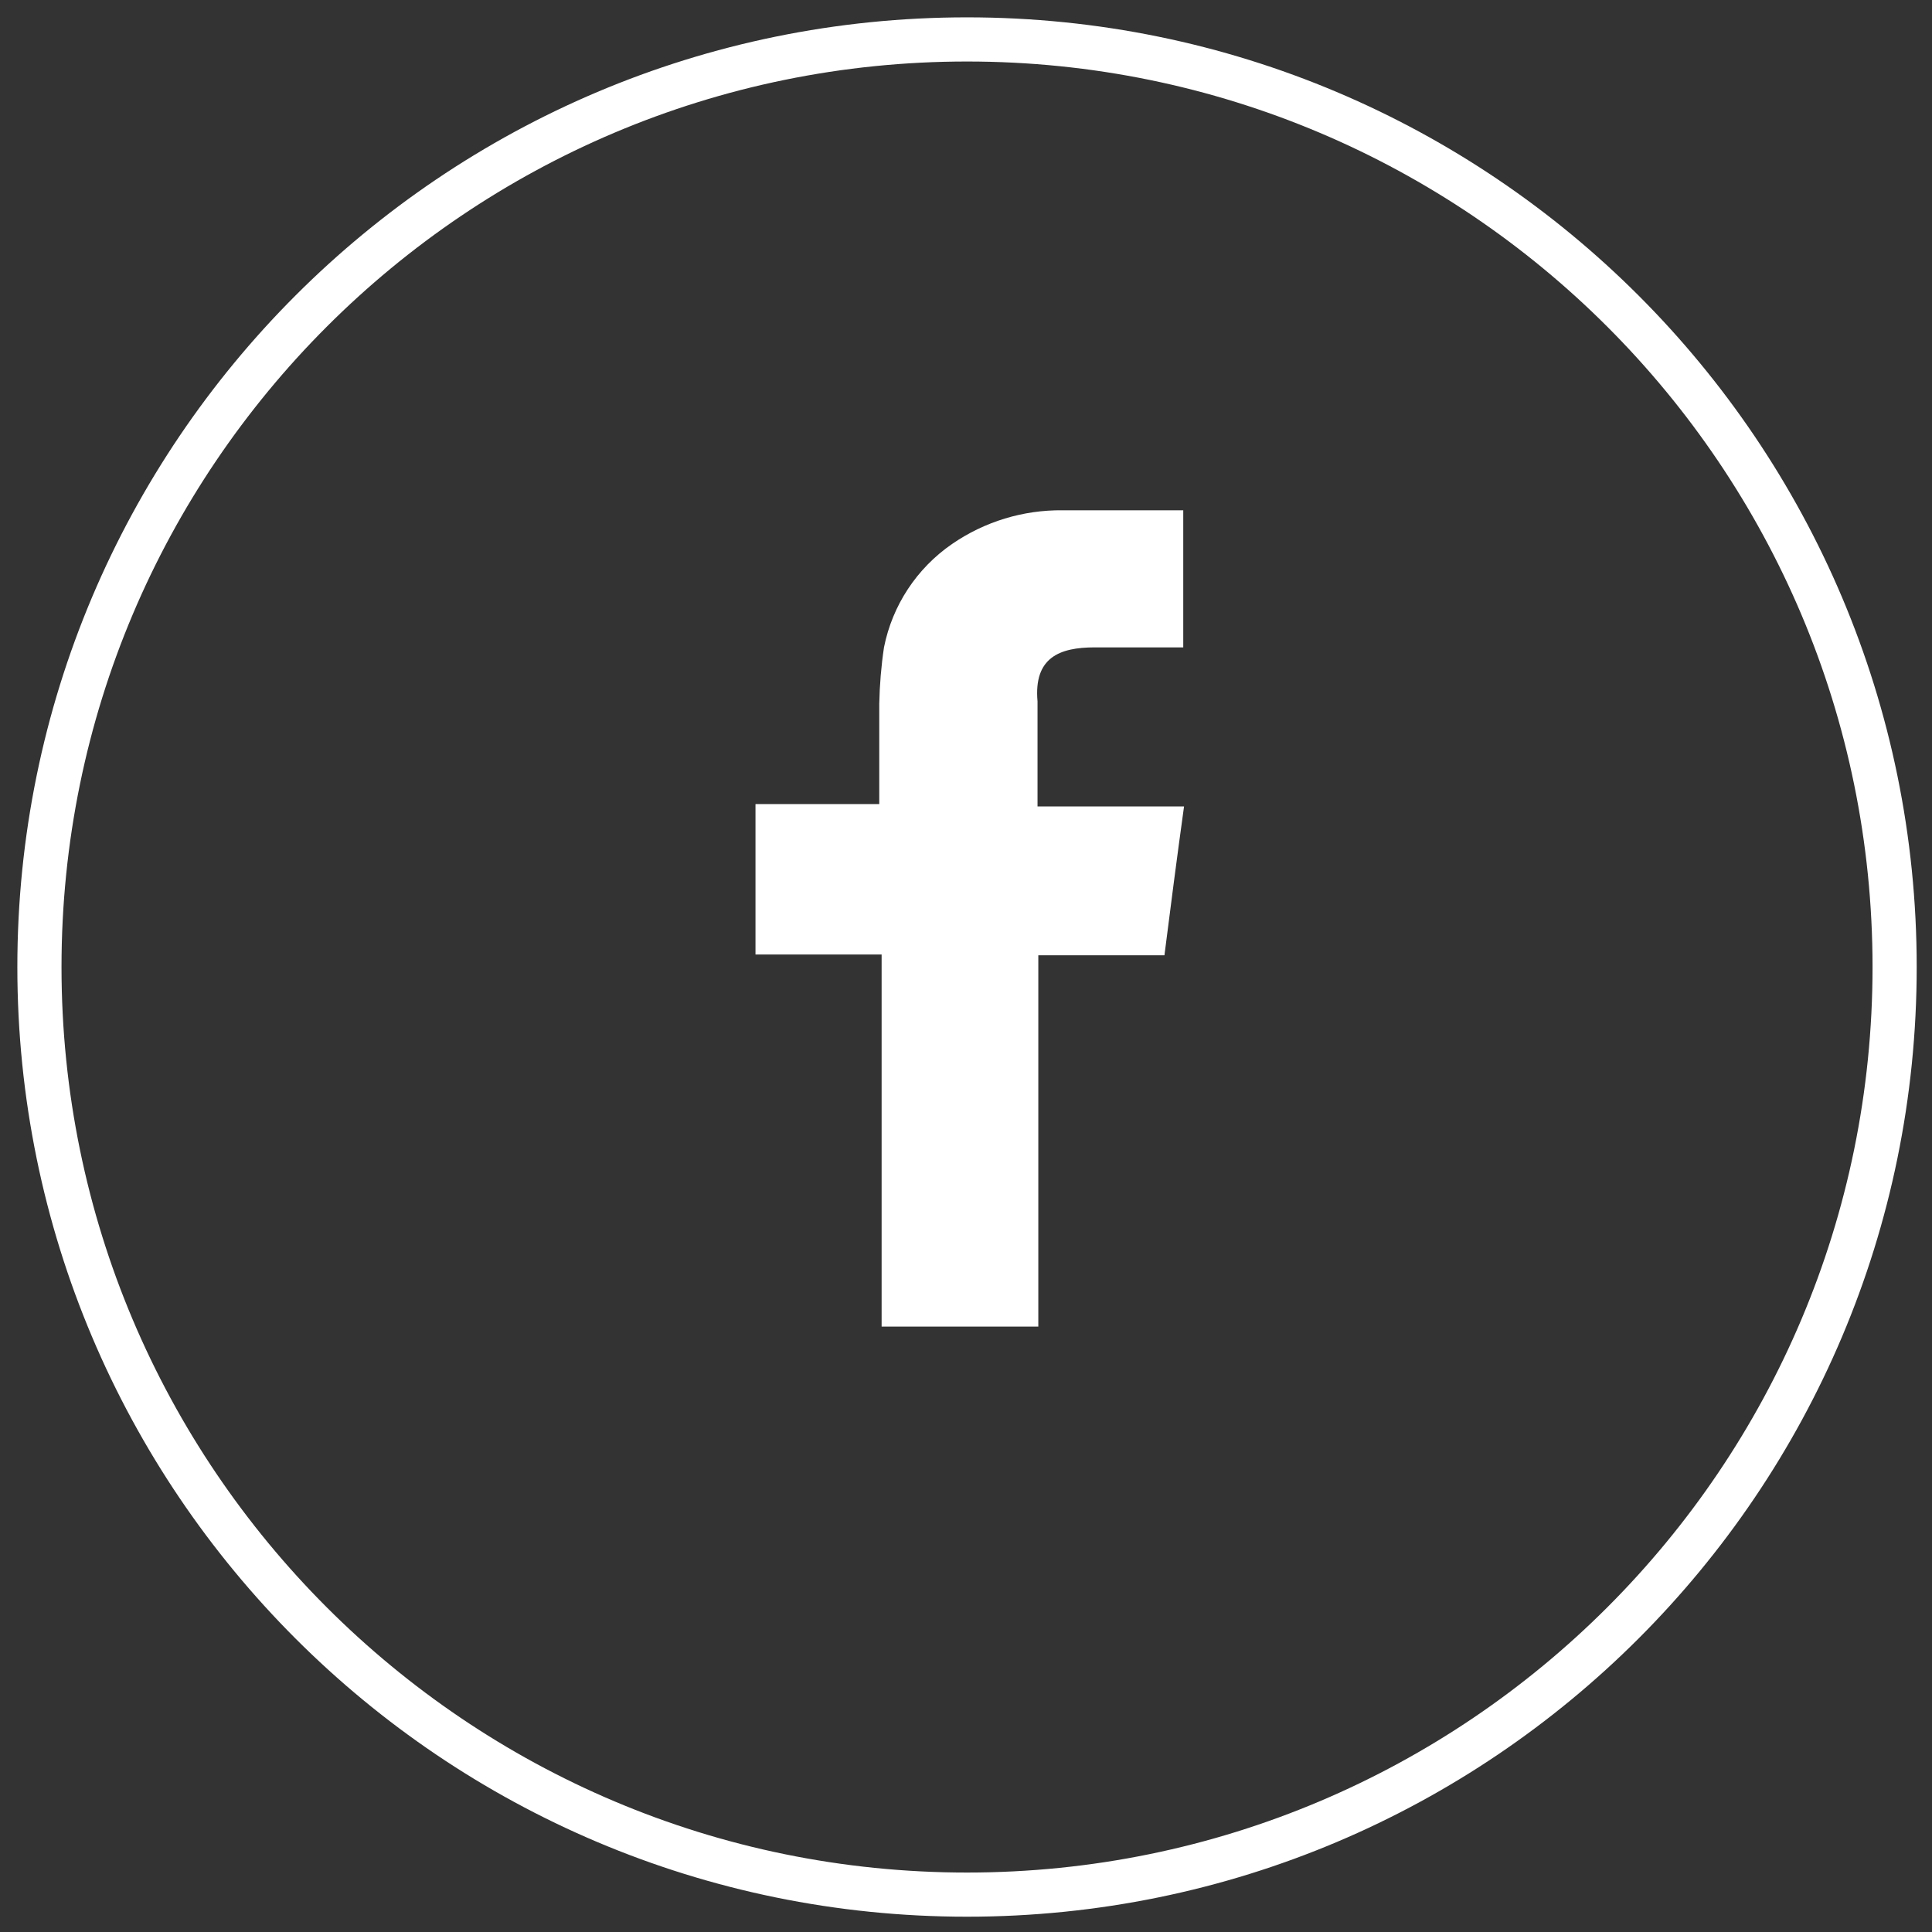 <svg width="49" height="49" viewBox="0 0 49 49" fill="none" xmlns="http://www.w3.org/2000/svg">
<rect x="0" y="0" width="49" height="49" fill="#333333" stroke="none"/>
<path fill-rule="evenodd" clip-rule="evenodd" d="M27.765 16.419C28.4 16.419 29.056 16.419 29.752 16.419H30.01V12.942H28.937C28.281 12.942 27.625 12.942 26.95 12.942C25.95 12.931 24.972 13.229 24.148 13.796C23.252 14.412 22.632 15.353 22.42 16.419C22.349 16.893 22.31 17.371 22.3 17.85C22.3 18.605 22.3 19.36 22.3 20.115V20.393H19.161V24.208H22.36V33.646H26.334V24.228H29.533C29.692 22.976 29.851 21.744 30.03 20.453H26.314C26.314 20.453 26.314 18.585 26.314 17.79C26.215 16.677 26.87 16.419 27.765 16.419Z" fill="white"/>
<path d="M24.526 48.052C37.519 48.052 48.052 37.519 48.052 24.526C48.052 11.533 37.519 1 24.526 1C11.533 1 1 11.533 1 24.526C1 37.519 11.533 48.052 24.526 48.052Z" stroke="white" stroke-width="1.12" stroke-miterlimit="10"/>
</svg>
